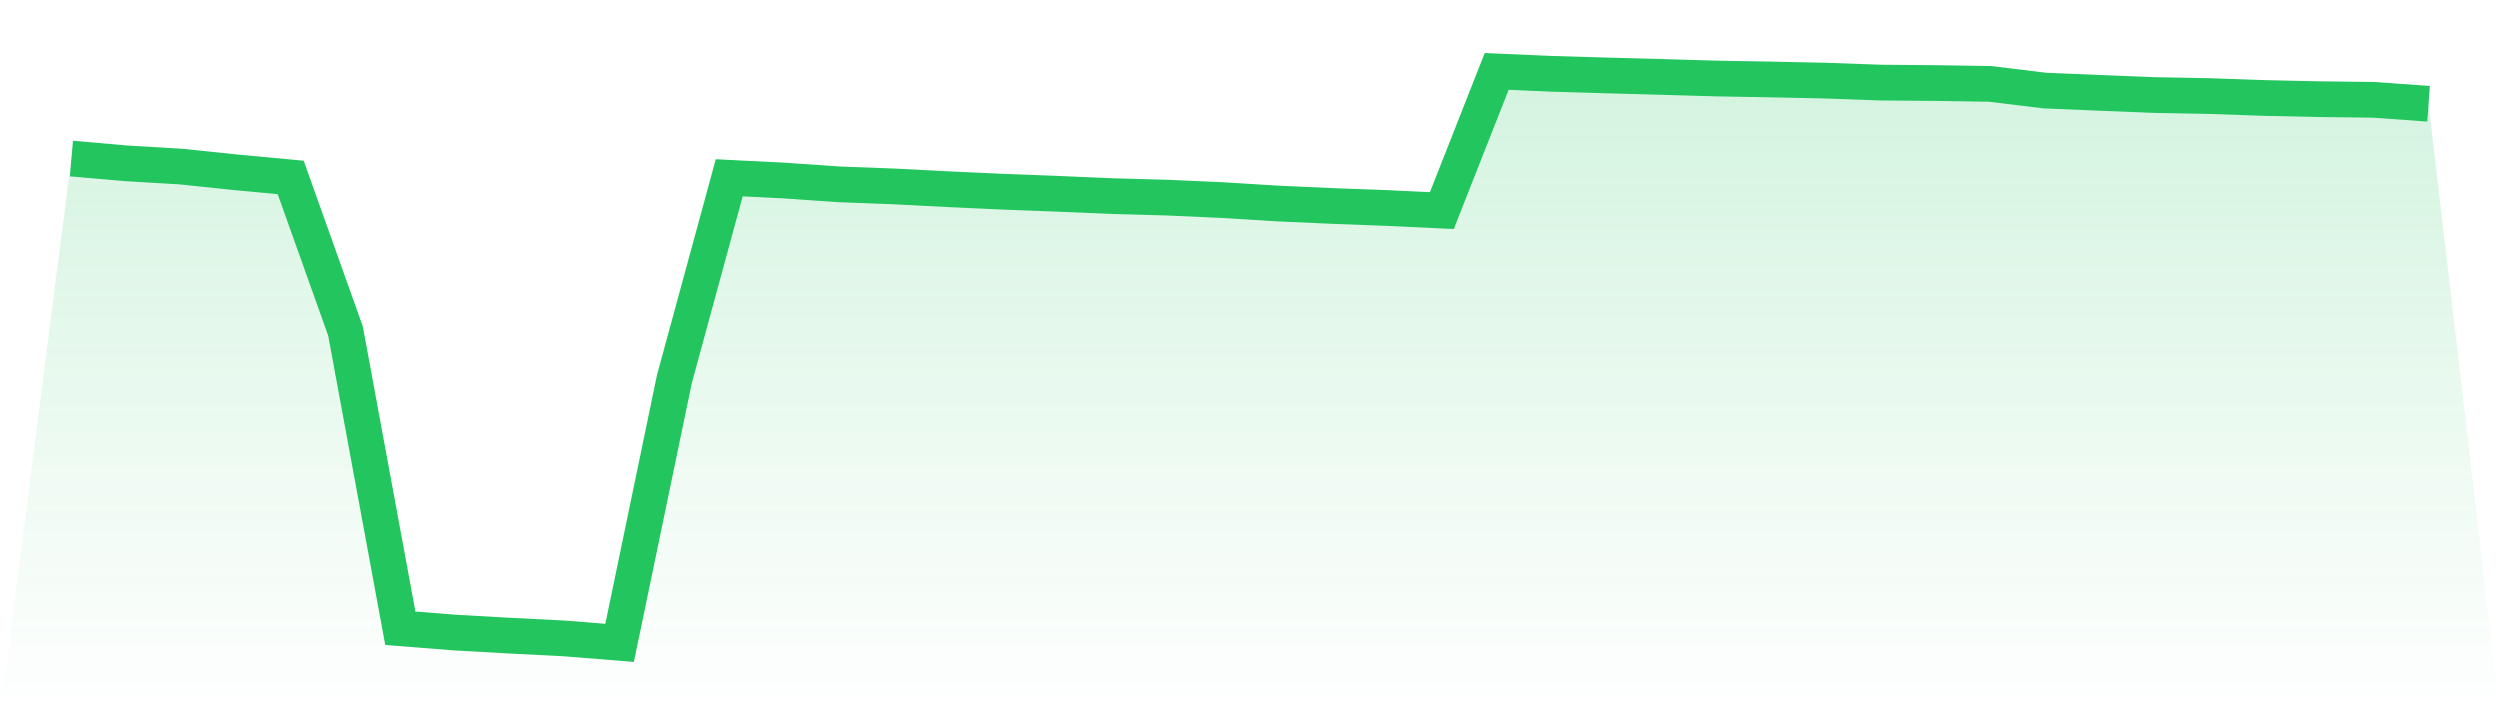 <svg viewBox="0 0 140 40" xmlns="http://www.w3.org/2000/svg">
<defs>
<linearGradient id="gradient" x1="0" x2="0" y1="0" y2="1">
<stop offset="0%" stop-color="#22c55e" stop-opacity="0.2"/>
<stop offset="100%" stop-color="#22c55e" stop-opacity="0"/>
</linearGradient>
</defs>
<path d="M4,8.879 L4,8.879 L7.07,9.147 L10.14,9.329 L13.209,9.65 L16.279,9.936 L19.349,18.541 L22.419,35.183 L25.488,35.425 L28.558,35.597 L31.628,35.753 L34.698,36 L37.767,21.224 L40.837,9.957 L43.907,10.11 L46.977,10.323 L50.047,10.438 L53.116,10.597 L56.186,10.737 L59.256,10.854 L62.326,10.984 L65.395,11.068 L68.465,11.206 L71.535,11.396 L74.605,11.534 L77.674,11.648 L80.744,11.794 L83.814,4 L86.884,4.133 L89.953,4.224 L93.023,4.307 L96.093,4.396 L99.163,4.45 L102.233,4.515 L105.302,4.625 L108.372,4.651 L111.442,4.697 L114.512,5.072 L117.581,5.2 L120.651,5.322 L123.721,5.379 L126.791,5.486 L129.86,5.554 L132.93,5.59 L136,5.811 L140,40 L0,40 z" fill="url(#gradient)"/>
<path d="M4,8.879 L4,8.879 L7.07,9.147 L10.14,9.329 L13.209,9.65 L16.279,9.936 L19.349,18.541 L22.419,35.183 L25.488,35.425 L28.558,35.597 L31.628,35.753 L34.698,36 L37.767,21.224 L40.837,9.957 L43.907,10.11 L46.977,10.323 L50.047,10.438 L53.116,10.597 L56.186,10.737 L59.256,10.854 L62.326,10.984 L65.395,11.068 L68.465,11.206 L71.535,11.396 L74.605,11.534 L77.674,11.648 L80.744,11.794 L83.814,4 L86.884,4.133 L89.953,4.224 L93.023,4.307 L96.093,4.396 L99.163,4.45 L102.233,4.515 L105.302,4.625 L108.372,4.651 L111.442,4.697 L114.512,5.072 L117.581,5.2 L120.651,5.322 L123.721,5.379 L126.791,5.486 L129.86,5.554 L132.93,5.59 L136,5.811" fill="none" stroke="#22c55e" stroke-width="2"/>
</svg>